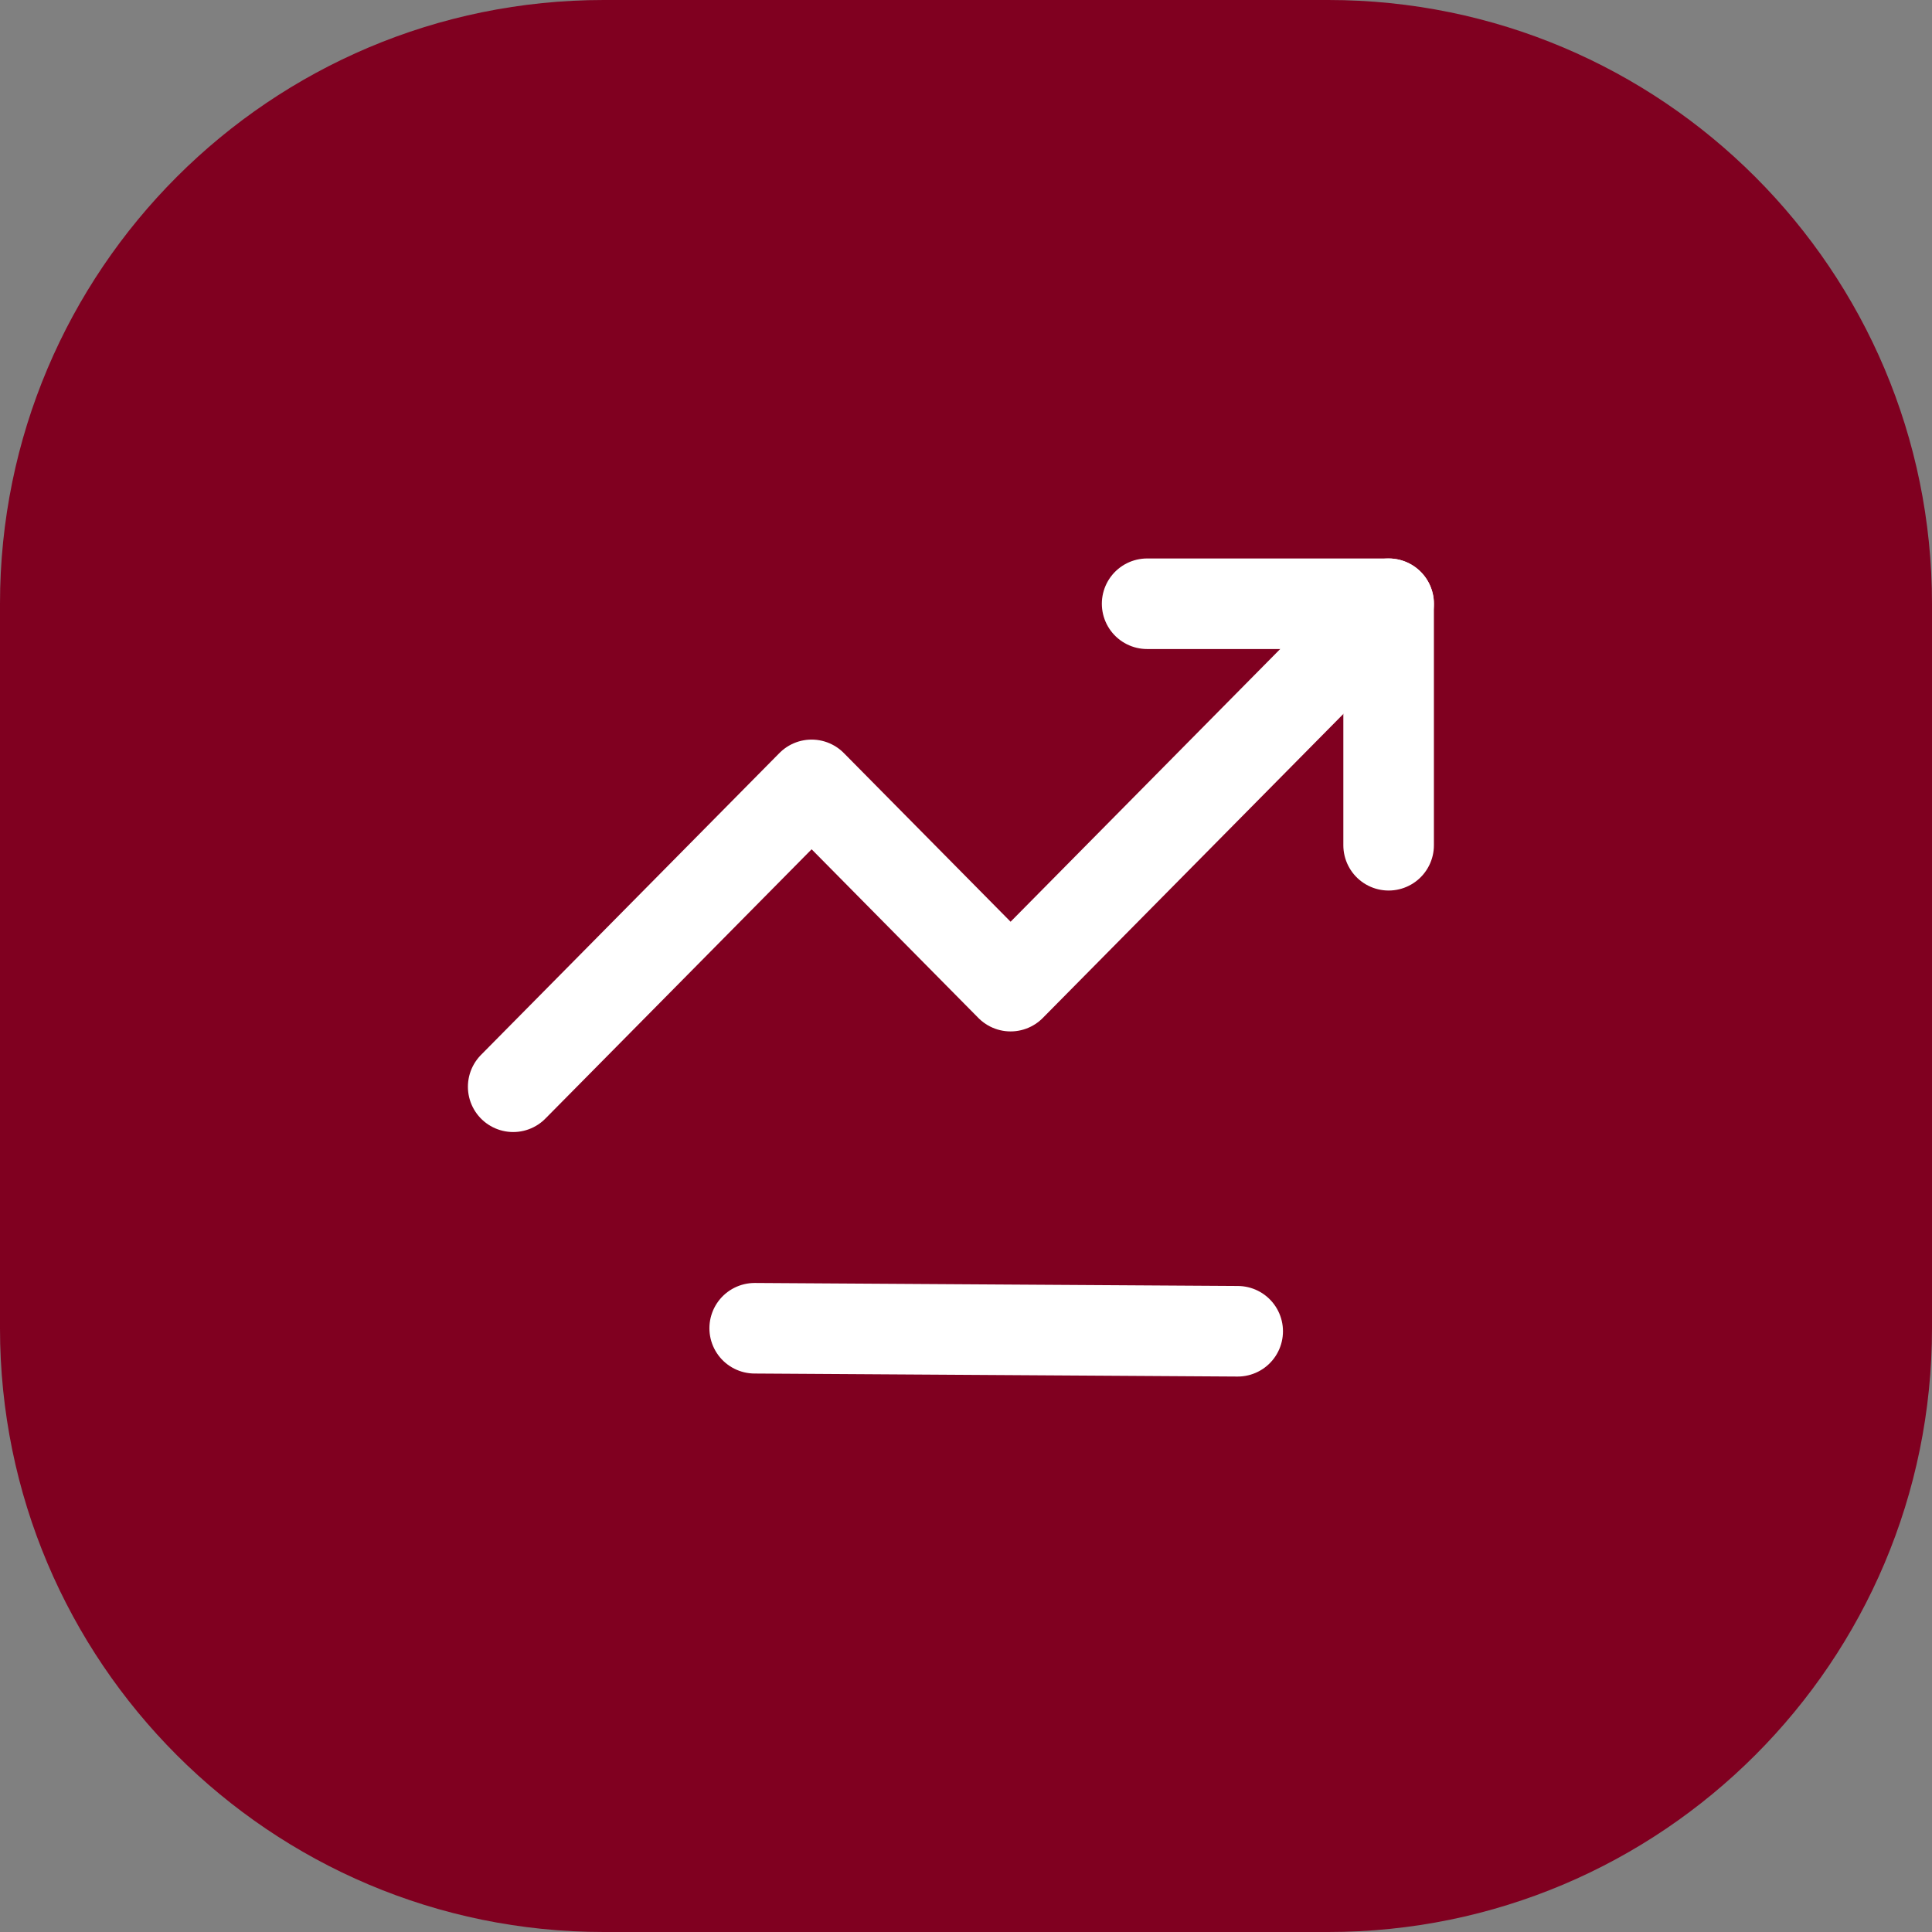 <?xml version="1.0" encoding="UTF-8"?>
<svg width="64px" height="64px" viewBox="0 0 64 64" version="1.1" xmlns="http://www.w3.org/2000/svg" xmlns:xlink="http://www.w3.org/1999/xlink">
    <rect x="0" y="0" width="64" height="64" fill="#808080" stroke="none"/>
    <title>编组</title>
    <defs>
        <rect id="path-1" x="22" y="29" width="24" height="24"></rect>
    </defs>
    <g id="MMCoLtd官网" stroke="none" stroke-width="1" fill="none" fill-rule="evenodd">
        <g id="首页-3" transform="translate(-940, -1808)">
            <g id="2" transform="translate(0, 1080)">
                <g id="编组-17" transform="translate(840, 690)">
                    <g id="编组-42" transform="translate(100, 38)">
                        <path d="M44,0 C55.046,0 64,8.954 64,20 C64,20 64,28 64,44 C64,55.046 55.046,64 44,64 C44,64 36,64 20,64 C8.954,64 0,55.046 0,44 C0,44 0,36 0,20 C0,8.954 8.954,0 20,0 C20,0 28,0 44,0 L44,0 Z" id="Rectangle-80" fill="#800020"></path>
                        <polyline id="Vector" stroke="#FFFFFF" stroke-width="3" stroke-linecap="round" stroke-linejoin="round" points="46 20 33.477 32.667 26.886 26 17 36"></polyline>
                        <polyline id="Vector" stroke="#FFFFFF" stroke-width="3" stroke-linecap="round" stroke-linejoin="round" points="38 20 46 20 46 28"></polyline>
                        <mask id="mask-2" fill="white">
                            <use xlink:href="#path-1"></use>
                        </mask>
                        <g id="underline"></g>
                        <line x1="25" y1="44" x2="41" y2="44.1" id="Vector" stroke="#FFFFFF" stroke-width="3" stroke-linecap="round" stroke-linejoin="round" mask="url(#mask-2)"></line>
                    </g>
                </g>
            </g>
        </g>
    </g>
</svg>